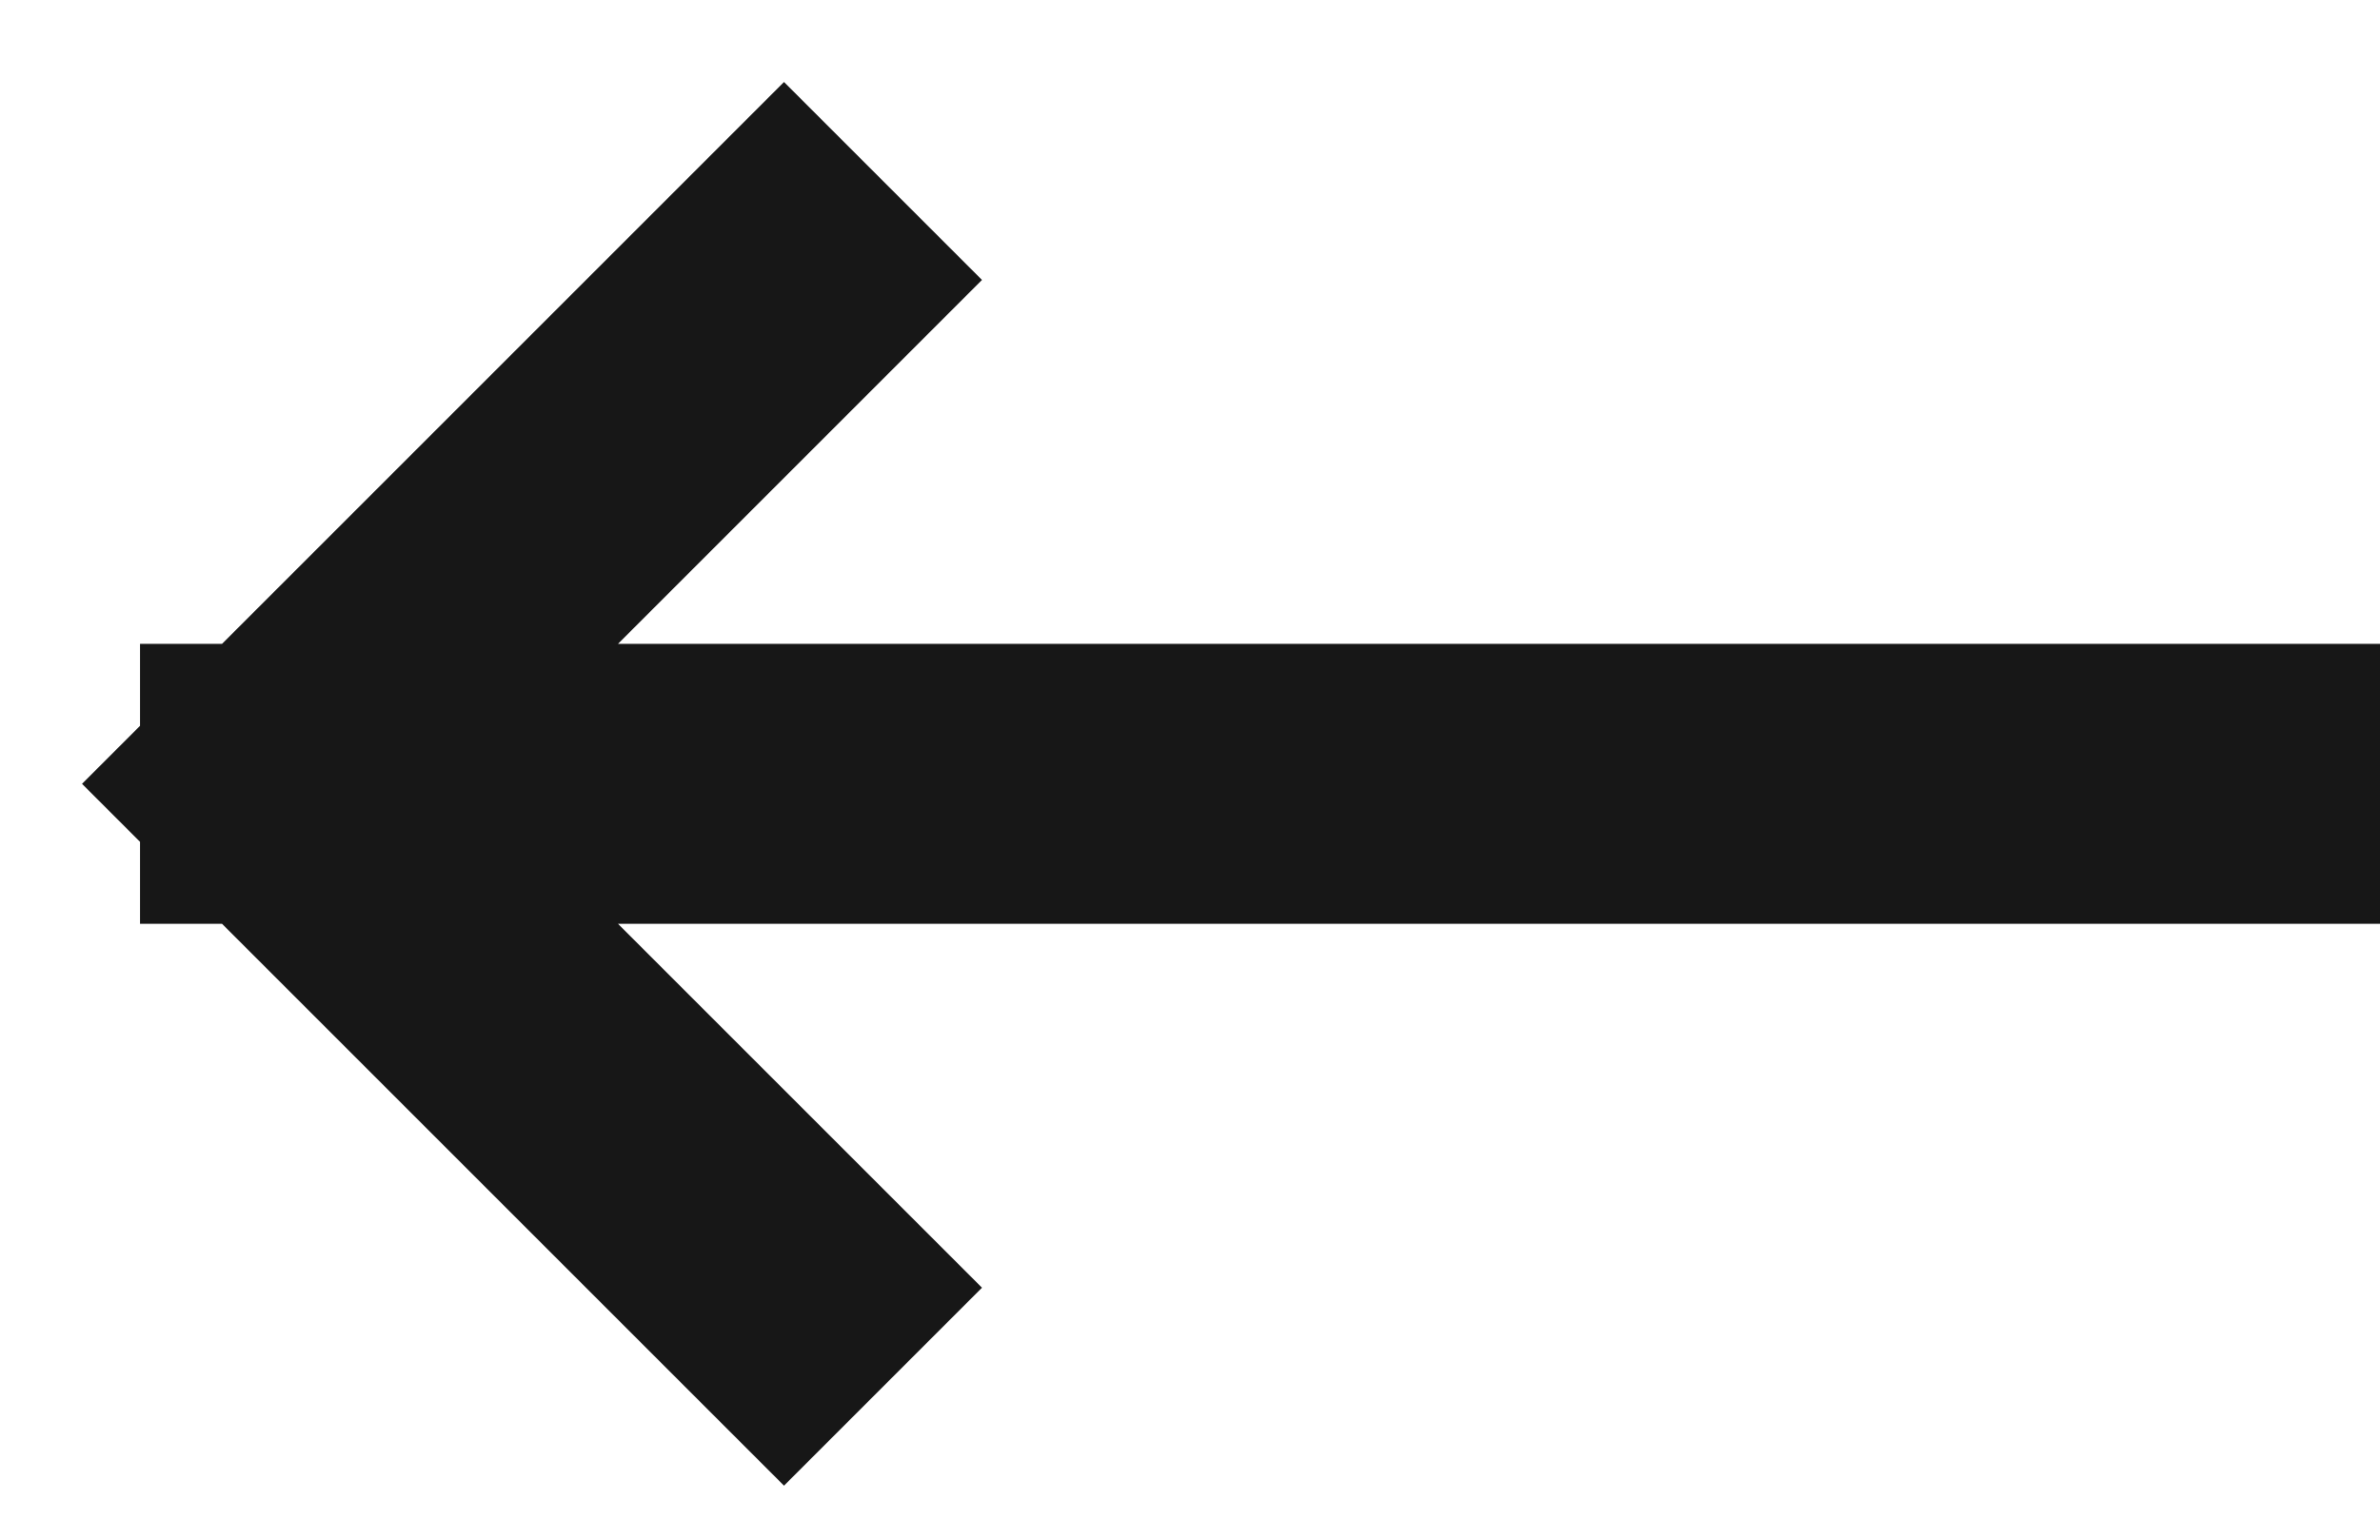 <svg width="17" height="11" viewBox="0 0 17 11" fill="none" xmlns="http://www.w3.org/2000/svg">
<path d="M5.6 2L2 5.6M2 5.6L5.6 9.2M2 5.6H16" stroke="#171717" stroke-width="2" stroke-linecap="square"/>
</svg>
